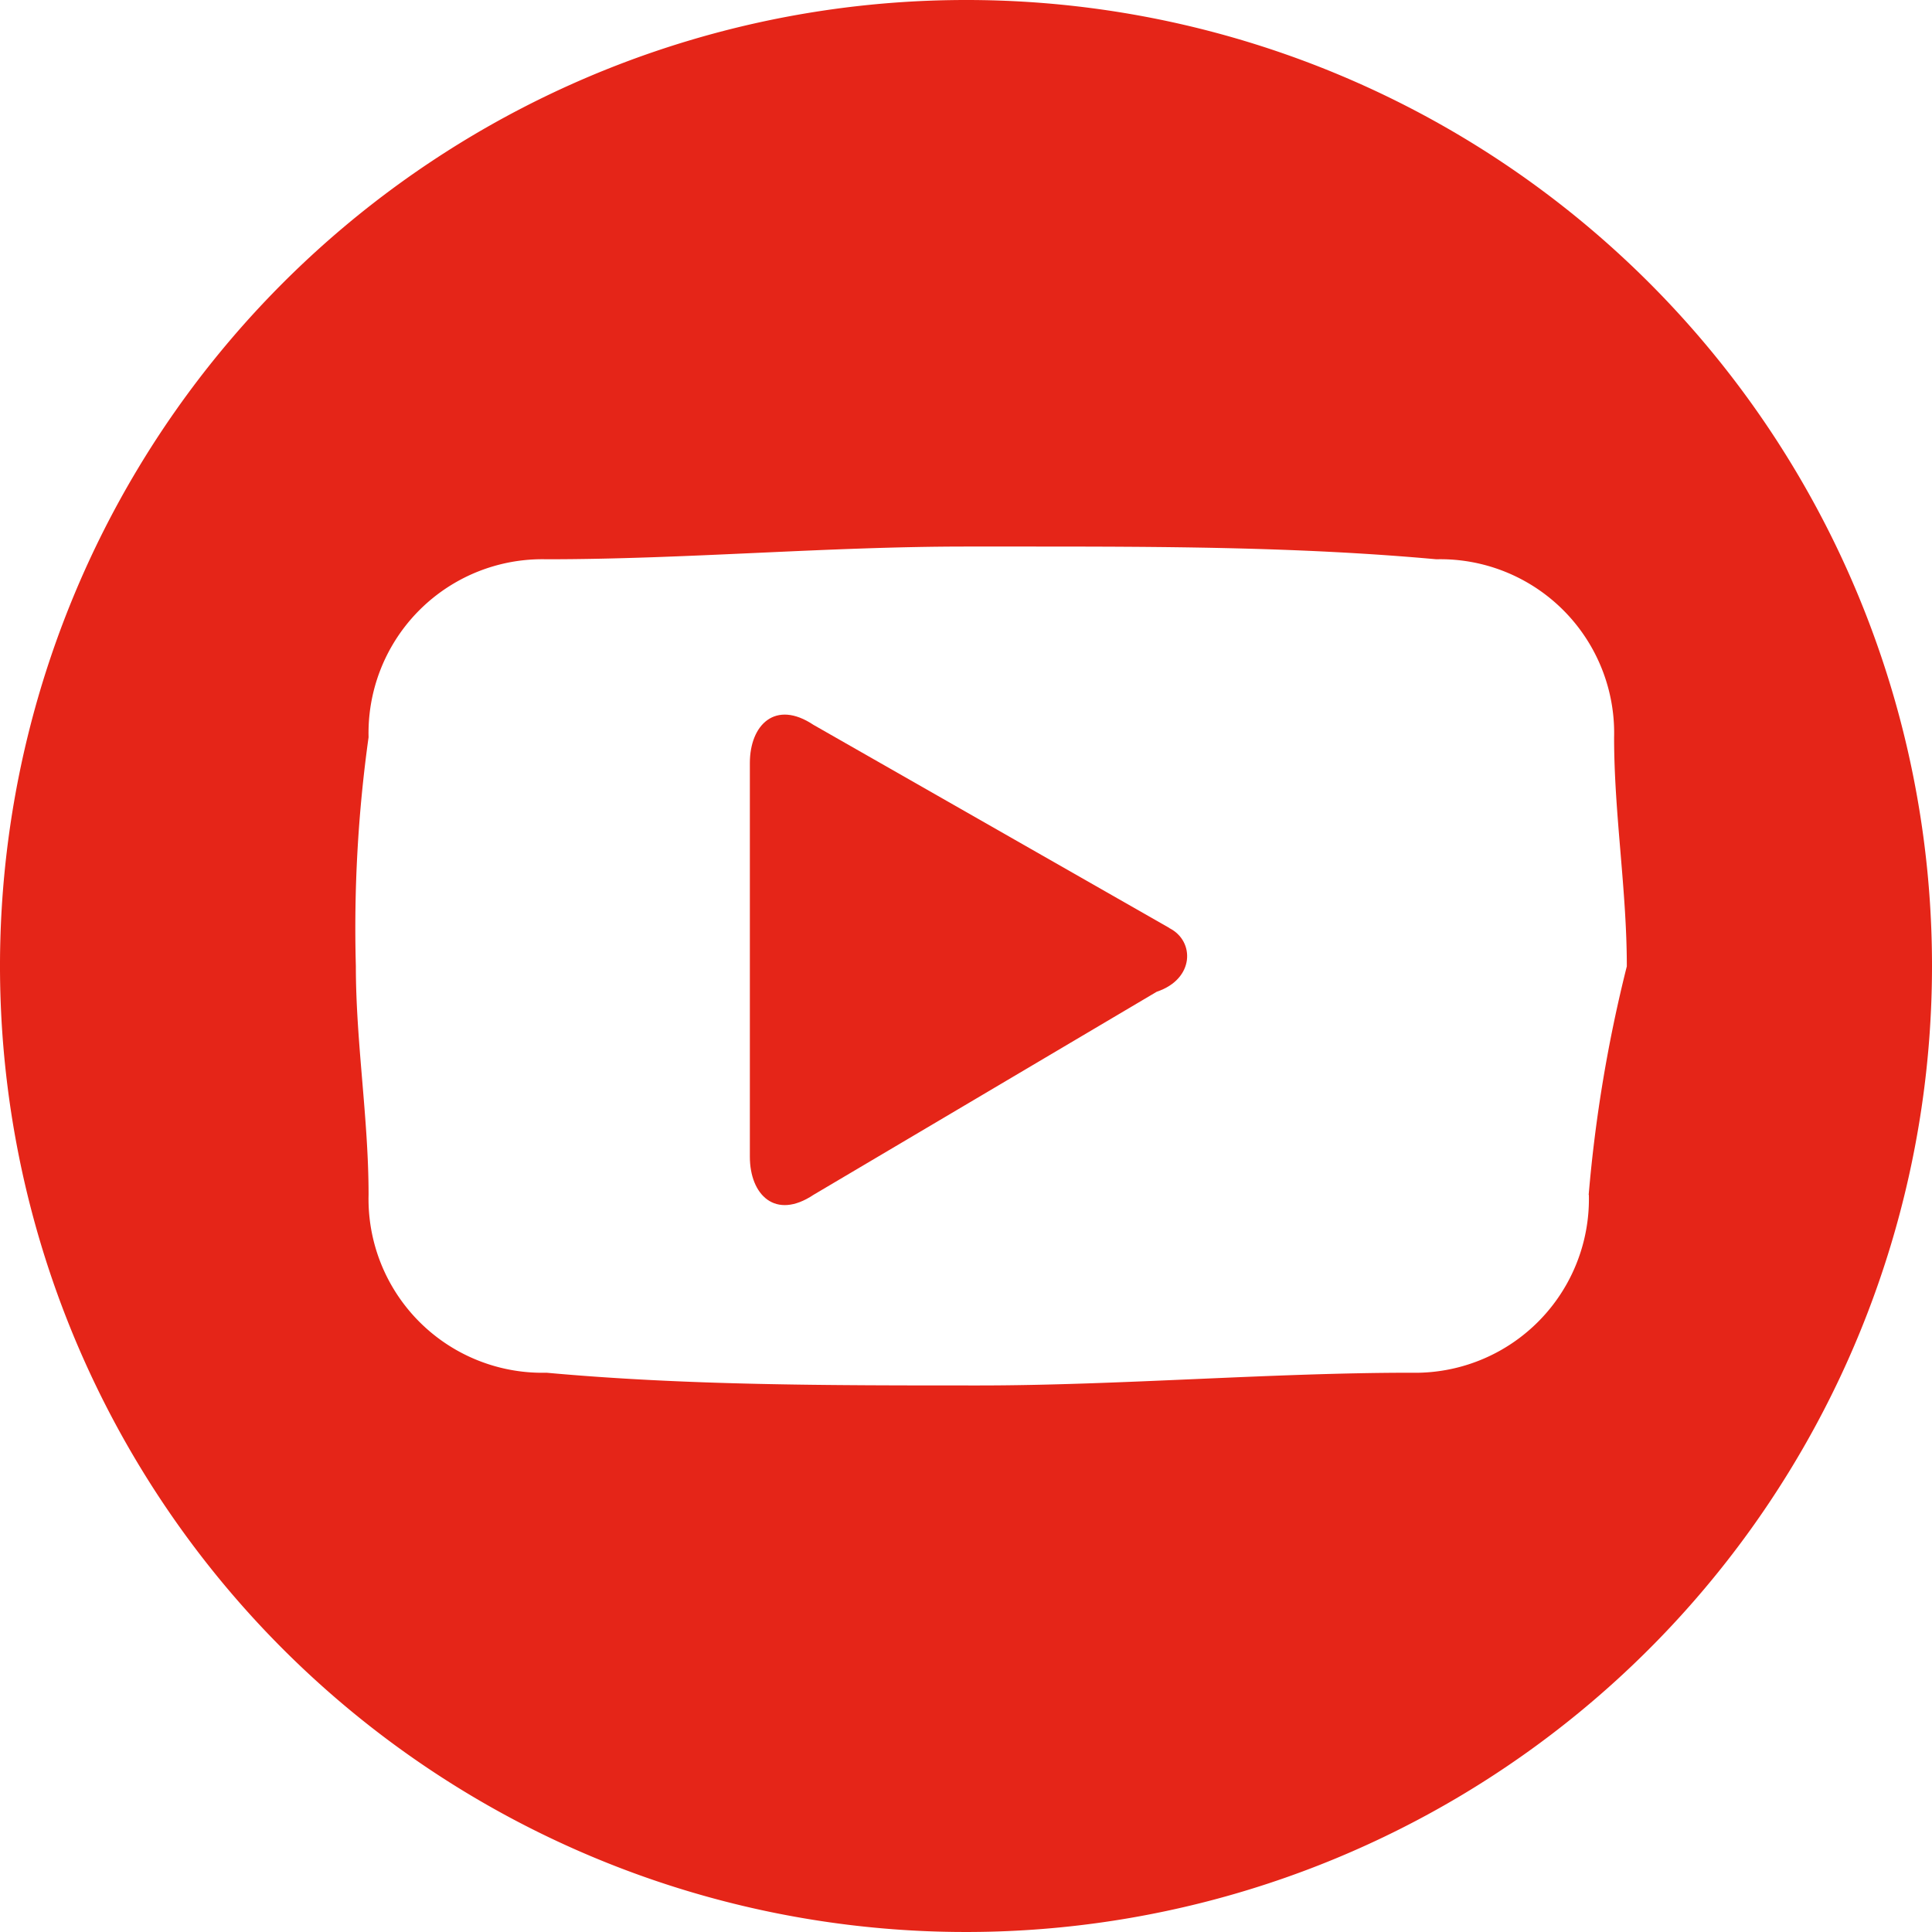 <svg xmlns="http://www.w3.org/2000/svg" viewBox="0 0 18.074 18.074"><defs><style>.cls-1{fill:#e52518}</style></defs><g id="youtube_icon" transform="translate(-119.623)"><path id="Path_265" d="M110.424 7.618l-3.329-1.9c-.357-.238-.595 0-.595.357v3.683c0 .357.238.595.595.357l3.211-1.9c.357-.119.357-.476.119-.595" class="cls-1" data-name="Path 265" transform="translate(20.138 1.063)"/><path id="youtube_icon-2" d="M109.637 0a9.037 9.037 0 109.037 9.037A9.033 9.033 0 00109.637 0m5.827 11.177a1.626 1.626 0 01-1.665 1.665c-1.308 0-2.735.119-4.043.119-1.427 0-2.735 0-4.043-.119a1.626 1.626 0 01-1.665-1.665c0-.713-.119-1.427-.119-2.14a12.924 12.924 0 01.119-2.14 1.626 1.626 0 011.665-1.665c1.308 0 2.616-.119 3.924-.119h.476c1.308 0 2.616 0 3.924.119A1.626 1.626 0 01115.7 6.9c0 .713.119 1.427.119 2.14a13.4 13.4 0 00-.357 2.14" class="cls-1" data-name="youtube_icon" transform="translate(19.023)"/></g></svg>